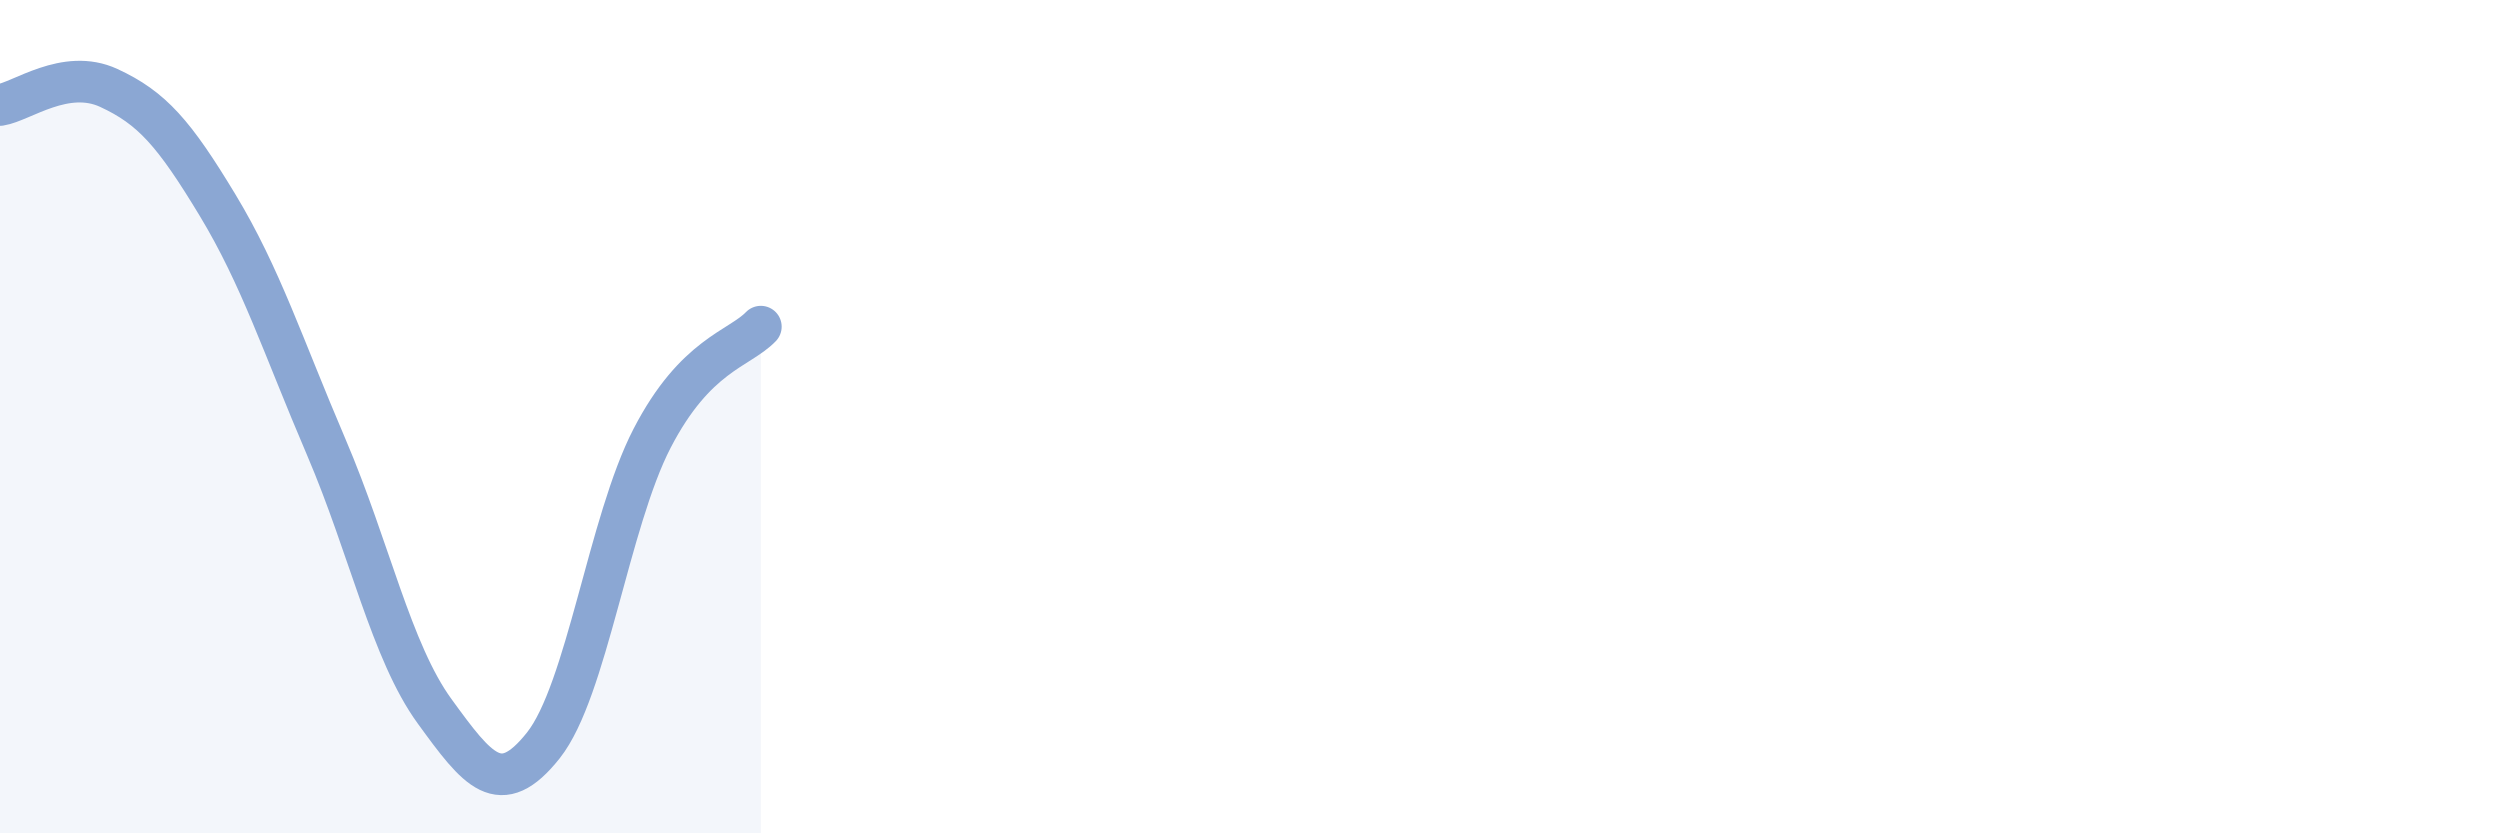 
    <svg width="60" height="20" viewBox="0 0 60 20" xmlns="http://www.w3.org/2000/svg">
      <path
        d="M 0,2.52 C 0.52,2.44 1.57,1.63 2.61,2.11 C 3.65,2.59 4.18,3.2 5.22,4.92 C 6.26,6.64 6.79,8.3 7.83,10.73 C 8.87,13.16 9.39,15.64 10.43,17.07 C 11.47,18.5 12,19.2 13.04,17.89 C 14.08,16.58 14.61,12.53 15.65,10.52 C 16.69,8.51 17.74,8.38 18.26,7.84L18.26 20L0 20Z"
        fill="#8ba7d3"
        opacity="0.1"
        stroke-linecap="round"
        stroke-linejoin="round"
      />
      <path
        d="M 0,2.52 C 0.52,2.44 1.57,1.63 2.61,2.11 C 3.65,2.59 4.18,3.2 5.22,4.92 C 6.26,6.64 6.79,8.3 7.83,10.73 C 8.87,13.16 9.39,15.64 10.43,17.07 C 11.47,18.5 12,19.2 13.04,17.89 C 14.08,16.58 14.61,12.53 15.65,10.52 C 16.69,8.51 17.74,8.38 18.26,7.84"
        stroke="#8ba7d3"
        stroke-width="1"
        fill="none"
        stroke-linecap="round"
        stroke-linejoin="round"
      />
    </svg>
  